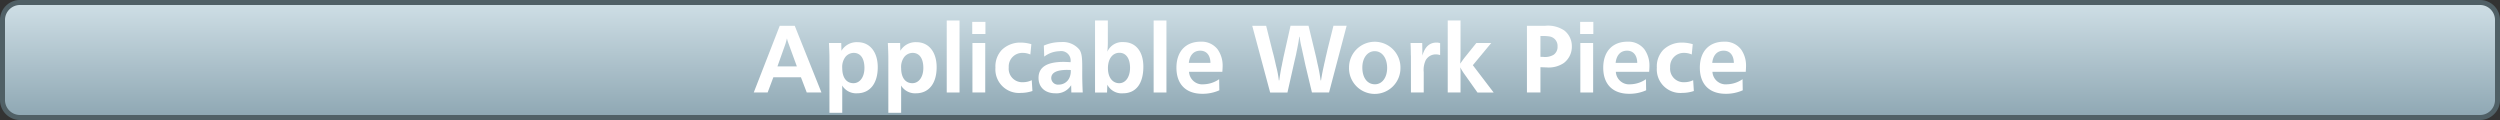<svg id="レイヤー_1" data-name="レイヤー 1" xmlns="http://www.w3.org/2000/svg" xmlns:xlink="http://www.w3.org/1999/xlink" viewBox="0 0 500 24"><rect x="0" y="0" width="500" height="24" fill="#333333" stroke="none"/><defs><style>.cls-1{fill:url(#名称未設定グラデーション_32);}.cls-2{fill:#506066;}.cls-3{fill:#fff;}</style><linearGradient id="名称未設定グラデーション_32" x1="250" y1="23.5" x2="250" y2="0.5" gradientUnits="userSpaceOnUse"><stop offset="0" stop-color="#8ea7b3"/><stop offset="1" stop-color="#cfdfe6"/></linearGradient></defs><title>work</title><rect class="cls-1" x="0.5" y="0.5" width="499" height="23" rx="3.5" ry="3.5"/><path class="cls-2" d="M496,1a3,3,0,0,1,3,3V20a3,3,0,0,1-3,3H4a3,3,0,0,1-3-3V4A3,3,0,0,1,4,1H496m0-1H4A4,4,0,0,0,0,4V20a4,4,0,0,0,4,4H496a4,4,0,0,0,4-4V4a4,4,0,0,0-4-4h0Z" transform="translate(0 -0.001)"/><path class="cls-3" d="M161.35,18.5l-1.16-3.041h-5.521L153.528,18.5h-2.78l5.2-13.343h3L164.291,18.5H161.35Zm-3.7-9.942a7.778,7.778,0,0,1-.26-0.88c-0.22.84-.22,0.84-0.3,1.1l-1.6,4.5h3.881Z" transform="translate(0 -0.001)"/><path class="cls-3" d="M165.888,22.559V11.477c0-.58-0.04-1.8-0.1-2.881h2.46l0.04,1.561a3.554,3.554,0,0,1,3.241-1.72c2.44,0,4.021,1.96,4.021,5,0,3.261-1.561,5.222-4.141,5.222a3.273,3.273,0,0,1-2.98-1.561c0.02,0.44.02,0.7,0.02,0.92v4.541h-2.561Zm3.2-11.183a3.33,3.33,0,0,0-.64,2.241c0,1.9.84,3.021,2.24,3.021,1.3,0,2.2-1.24,2.2-3.041,0-1.92-.78-3.021-2.161-3.021A2.168,2.168,0,0,0,169.088,11.376Z" transform="translate(0 -0.001)"/><path class="cls-3" d="M177.667,22.559V11.477c0-.58-0.04-1.8-0.1-2.881h2.46l0.04,1.561a3.554,3.554,0,0,1,3.241-1.72c2.44,0,4.021,1.96,4.021,5,0,3.261-1.561,5.222-4.141,5.222a3.273,3.273,0,0,1-2.98-1.561c0.02,0.44.02,0.7,0.02,0.92v4.541h-2.561Zm3.2-11.183a3.328,3.328,0,0,0-.64,2.241c0,1.9.84,3.021,2.24,3.021,1.3,0,2.2-1.24,2.2-3.041,0-1.92-.78-3.021-2.161-3.021A2.168,2.168,0,0,0,180.868,11.376Z" transform="translate(0 -0.001)"/><path class="cls-3" d="M189.347,18.5V4.1h2.561V18.5h-2.561Z" transform="translate(0 -0.001)"/><path class="cls-3" d="M194.447,6.8V4.375h2.641V6.8h-2.641Zm0.04,11.7V8.6h2.561v9.9h-2.561Z" transform="translate(0 -0.001)"/><path class="cls-3" d="M206.488,18.2a7.21,7.21,0,0,1-2.3.38,4.718,4.718,0,0,1-5.1-5.062,4.779,4.779,0,0,1,1.28-3.541,5.281,5.281,0,0,1,3.721-1.46,7.654,7.654,0,0,1,2.181.32l-0.2,2.061a3.775,3.775,0,0,0-1.521-.32,2.716,2.716,0,0,0-2.8,2.9,2.7,2.7,0,0,0,2.88,2.961,3.941,3.941,0,0,0,1.721-.4Z" transform="translate(0 -0.001)"/><path class="cls-3" d="M214.269,18.5l-0.04-1.46a3.433,3.433,0,0,1-3.161,1.62c-2.041,0-3.361-1.2-3.361-3.081,0-2.141,1.66-3.2,5-3.2,0.36,0,.7.02,1.4,0.06a1.9,1.9,0,0,0-2.2-2.2,5.273,5.273,0,0,0-3.061,1.08l-0.08-2.2a8.335,8.335,0,0,1,3.441-.7,4.285,4.285,0,0,1,3.681,1.52c0.44,0.68.56,1.44,0.56,3.521V14.9c0,1.021.04,2.38,0.1,3.6h-2.28Zm-0.82-4.521c-2.121,0-3.2.56-3.2,1.66a1.347,1.347,0,0,0,1.52,1.28,2.292,2.292,0,0,0,2.121-1.381,3.232,3.232,0,0,0,.26-1.54Z" transform="translate(0 -0.001)"/><path class="cls-3" d="M219.007,18.5V4.1h2.561V8.5a17,17,0,0,1-.1,1.84,3.26,3.26,0,0,1,3.221-1.92c2.46,0,3.981,1.88,3.981,4.921,0,3.4-1.48,5.321-4.081,5.321a3.222,3.222,0,0,1-3.121-1.721l-0.06,1.561h-2.4Zm2.581-4.861c0,1.82.9,3,2.26,3,1.28,0,2.161-1.261,2.161-3.081,0-1.86-.8-3-2.121-3C222.508,10.557,221.587,11.777,221.587,13.637Z" transform="translate(0 -0.001)"/><path class="cls-3" d="M230.727,18.5V4.1h2.561V18.5h-2.561Z" transform="translate(0 -0.001)"/><path class="cls-3" d="M243.868,18.058a8.138,8.138,0,0,1-3.4.7c-3.281,0-5.181-1.9-5.181-5.221,0-3.221,1.84-5.2,4.841-5.2a4.038,4.038,0,0,1,3.4,1.54,5.576,5.576,0,0,1,1,3.261c0,0.3-.02.74-0.06,1.221h-6.662a2.657,2.657,0,0,0,2.94,2.5,5.662,5.662,0,0,0,3.081-1.02Zm-1.78-5.481c-0.02-1.52-.78-2.44-2.041-2.44-1.3,0-2.12.9-2.28,2.44h4.321Z" transform="translate(0 -0.001)"/><path class="cls-3" d="M262.389,18.5l-1.2-5.021c-0.119-.479-0.18-0.779-0.42-1.9-0.279-1.28-.14-0.62-0.439-2.02a15.737,15.737,0,0,1-.4-2.2h-0.08c-0.12.94-.14,1-0.42,2.461l-0.08.38-0.08.4c-0.1.52,0.02-.02-0.38,1.68l-1.4,6.222h-3.461L250.446,5.156h2.781l1.28,5.1c0.3,1.1.26,0.959,0.52,2.1l0.1,0.44,0.1,0.44a18.71,18.71,0,0,1,.54,2.84h0.08c0.16-1.12.24-1.6,0.38-2.34,0.04-.261,0-0.021.16-0.761,0.1-.56.141-0.72,0.141-0.72l0.08-.36,0.06-.34,0.08-.36,1.36-6.041h3.6l1.32,5.461c0.14,0.58.22,0.88,0.44,1.98a33.077,33.077,0,0,1,.66,3.48h0.08c0.18-1.16.279-1.66,0.58-3.021,0.06-.3,0-0.04.22-0.96l0.1-.5c0.28-1.16.341-1.46,0.44-1.88l1.141-4.561h2.641L265.809,18.5h-3.42Z" transform="translate(0 -0.001)"/><path class="cls-3" d="M280.089,13.637a5.142,5.142,0,1,1-10.282-.14A5.142,5.142,0,1,1,280.089,13.637Zm-7.622-.14c0,2.04.98,3.36,2.521,3.36,1.44,0,2.44-1.34,2.44-3.28,0-1.98-1.02-3.341-2.48-3.341S272.467,11.6,272.467,13.5Z" transform="translate(0 -0.001)"/><path class="cls-3" d="M282.186,18.5V11.237l-0.02-.36v-0.36c-0.021-1.34-.021-1.08-0.061-1.92h2.341l0.04,2.521c0.46-1.72,1.421-2.6,2.8-2.6a1.984,1.984,0,0,1,.74.12v2.381a2.605,2.605,0,0,0-.9-0.14,2.287,2.287,0,0,0-1.98,1.16,4.569,4.569,0,0,0-.4,2.381V18.5h-2.561Z" transform="translate(0 -0.001)"/><path class="cls-3" d="M295.488,18.5l-2.561-3.621a11,11,0,0,1-.88-1.42,8.661,8.661,0,0,1,.06,1.3V18.5h-2.561V4.1h2.561v6.7c0,0.58-.02,1.22-0.06,1.941,0.36-.541.54-0.781,0.84-1.181L295.269,8.6h2.98l-3.681,4.441,4.161,5.461h-3.241Z" transform="translate(0 -0.001)"/><path class="cls-3" d="M308.088,18.5h-2.7V5.156h3.66a5.851,5.851,0,0,1,3.781.92,3.943,3.943,0,0,1,1.54,3.141,4.091,4.091,0,0,1-1.6,3.381,5.416,5.416,0,0,1-3.521.88c-0.26,0-.62-0.02-1.16-0.04V18.5Zm0-7.142c0.22,0.02.5,0.02,0.54,0.02a3.349,3.349,0,0,0,2.121-.439,1.924,1.924,0,0,0,.76-1.661,1.9,1.9,0,0,0-1.561-1.98,8.275,8.275,0,0,0-1.3-.1h-0.561v4.161Z" transform="translate(0 -0.001)"/><path class="cls-3" d="M316.028,6.8V4.375h2.64V6.8h-2.64Zm0.039,11.7V8.6h2.561v9.9h-2.561Z" transform="translate(0 -0.001)"/><path class="cls-3" d="M329.229,18.058a8.138,8.138,0,0,1-3.4.7c-3.281,0-5.182-1.9-5.182-5.221,0-3.221,1.841-5.2,4.842-5.2a4.037,4.037,0,0,1,3.4,1.54,5.573,5.573,0,0,1,1,3.261c0,0.3-.02.74-0.06,1.221h-6.662a2.658,2.658,0,0,0,2.941,2.5,5.659,5.659,0,0,0,3.08-1.02Zm-1.78-5.481c-0.02-1.52-.78-2.44-2.04-2.44-1.3,0-2.121.9-2.281,2.44h4.321Z" transform="translate(0 -0.001)"/><path class="cls-3" d="M338.769,18.2a7.215,7.215,0,0,1-2.3.38,4.717,4.717,0,0,1-5.1-5.062,4.779,4.779,0,0,1,1.28-3.541,5.283,5.283,0,0,1,3.721-1.46,7.656,7.656,0,0,1,2.181.32l-0.2,2.061a3.776,3.776,0,0,0-1.521-.32,2.716,2.716,0,0,0-2.8,2.9,2.7,2.7,0,0,0,2.881,2.961,3.941,3.941,0,0,0,1.721-.4Z" transform="translate(0 -0.001)"/><path class="cls-3" d="M348.549,18.058a8.138,8.138,0,0,1-3.4.7c-3.281,0-5.182-1.9-5.182-5.221,0-3.221,1.841-5.2,4.842-5.2a4.037,4.037,0,0,1,3.4,1.54,5.573,5.573,0,0,1,1,3.261c0,0.3-.02.74-0.06,1.221h-6.662a2.658,2.658,0,0,0,2.941,2.5,5.659,5.659,0,0,0,3.08-1.02Zm-1.78-5.481c-0.02-1.52-.78-2.44-2.04-2.44-1.3,0-2.121.9-2.281,2.44h4.321Z" transform="translate(0 -0.001)"/></svg>